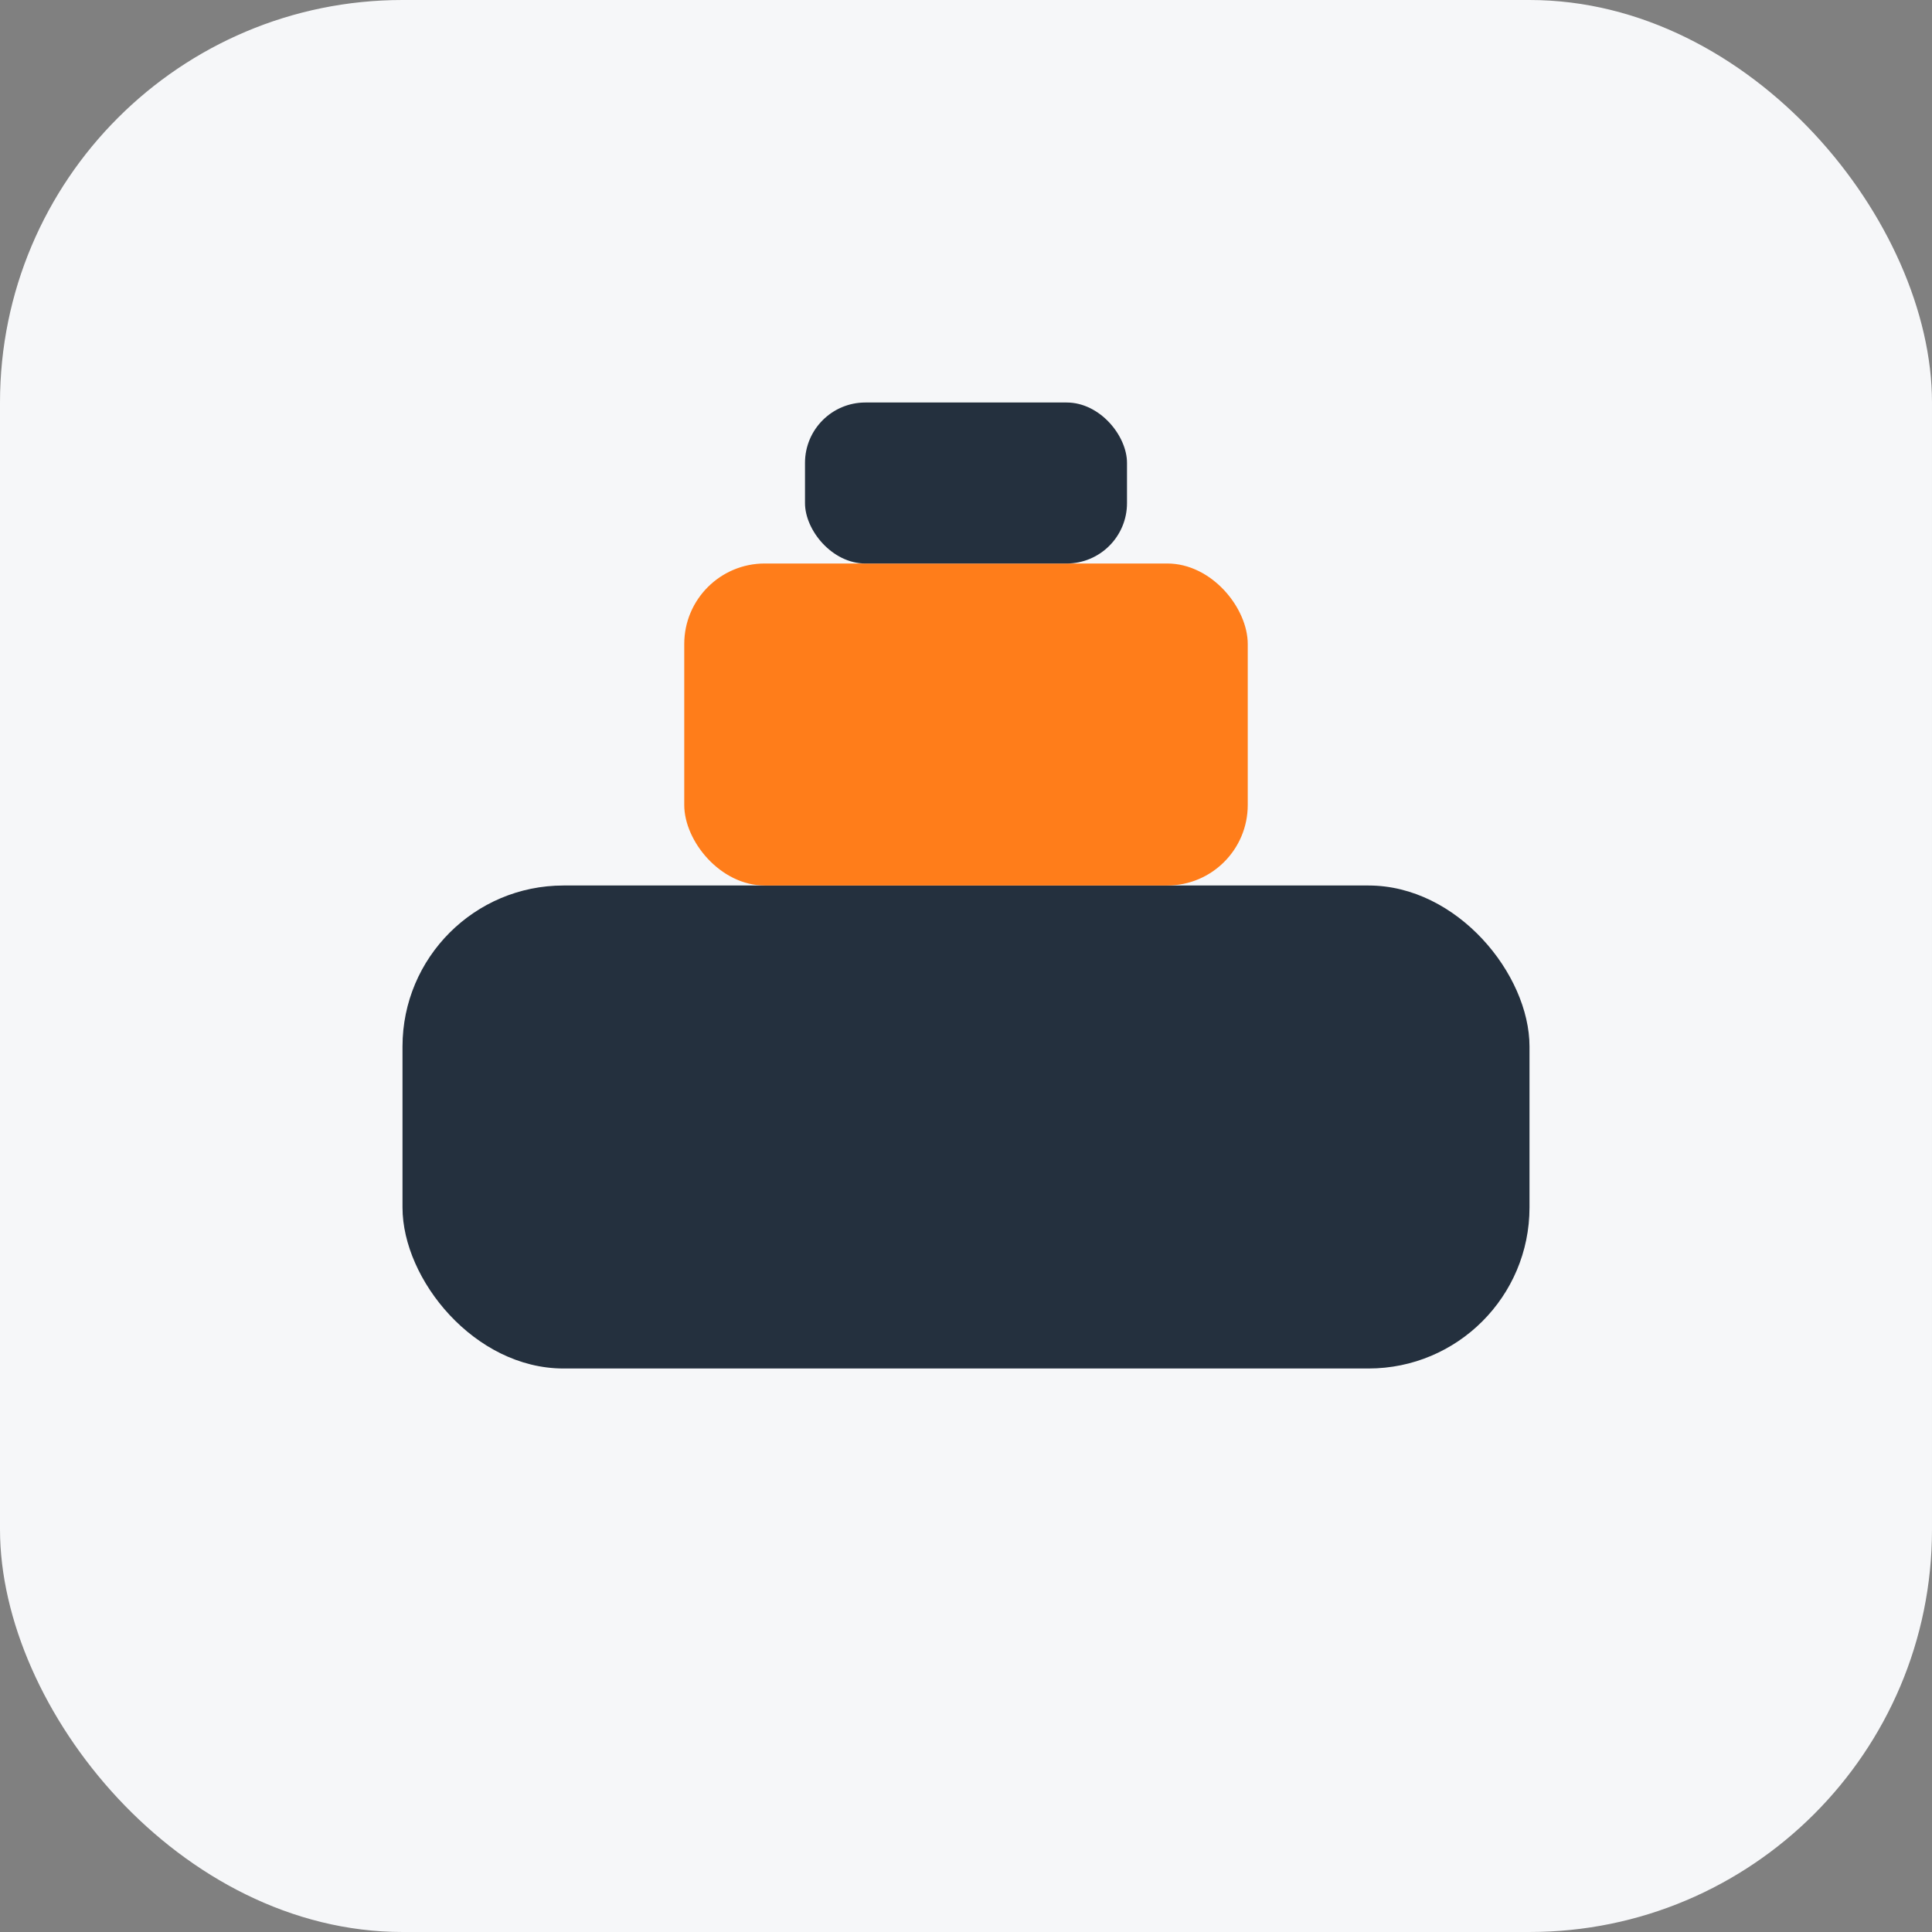 <?xml version="1.0" encoding="UTF-8"?>
<svg xmlns="http://www.w3.org/2000/svg" width="48" height="48" viewBox="0 0 48 48"><rect x="0" y="0" width="48" height="48" fill="#808080" stroke="none"/><rect width="48" height="48" rx="10" fill="#F6F7F9"/><rect x="10" y="22" width="28" height="12" rx="4" fill="#24303E"/><rect x="17" y="14" width="14" height="8" rx="2" fill="#FF7D1A"/><rect x="20" y="10" width="8" height="4" rx="1.5" fill="#24303E"/></svg>